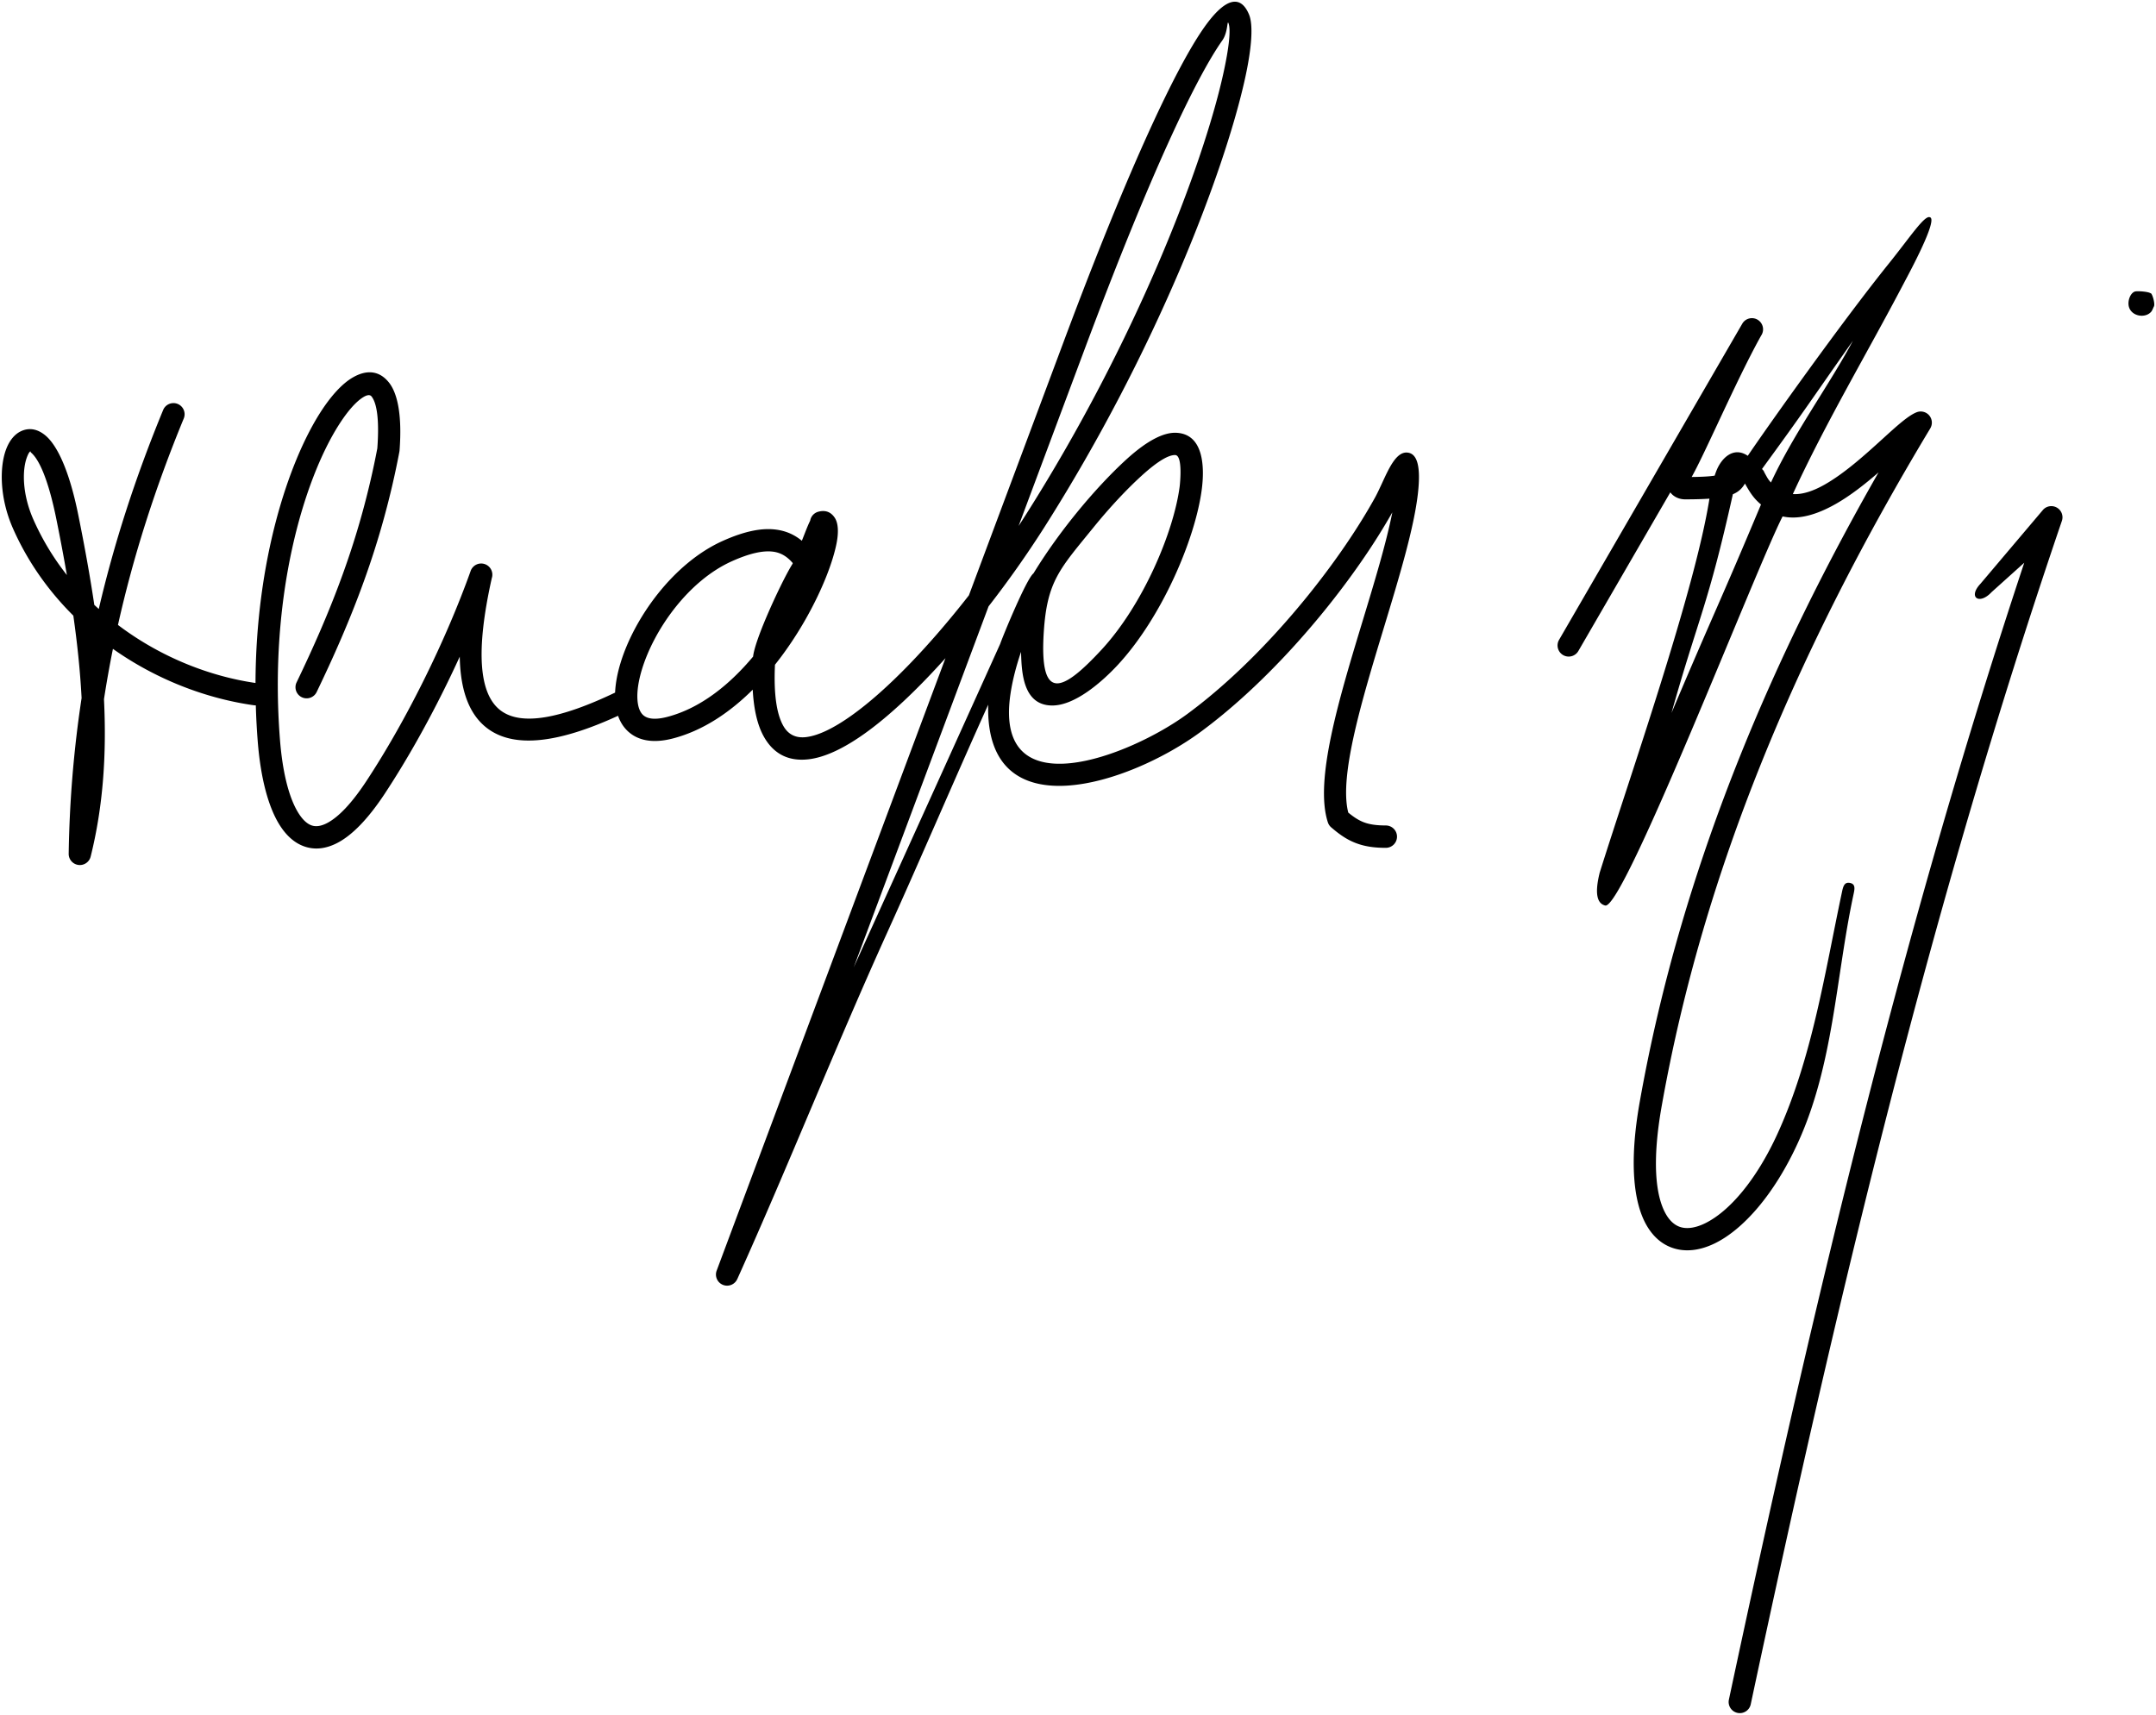 <svg xmlns="http://www.w3.org/2000/svg" width="314.834" height="250.5" xml:space="preserve"><path fill-rule="evenodd" clip-rule="evenodd" d="M115.771 82.248c-.76-.888-1.659-1.516-2.875-1.673-1.426-.185-3.342.194-6.014 1.392-6.376 2.857-11.385 9.991-13.154 15.844-.5 1.657-.729 3.177-.64 4.42.073 1.015.353 1.8.866 2.24.641.55 1.784.683 3.524.224 4.852-1.278 9.086-4.721 12.495-8.799.119-1.153.956-3.459 1.989-5.878 1.264-2.959 2.851-6.195 3.728-7.602.017-.028.044-.085.081-.168zm196.105-39.693c.455-.056 1.823.04 2.168.279.22-.082.736 1.648.46 1.97-.006.007-.223.543-.333.681-.848 1.06-2.902.75-3.295-.681-.243-.888.265-2.158 1-2.249zm-21.067 43.941c-1.766 1.897-3.474.771-1.629-1.211l9.178-10.847a1.63 1.63 0 0 1 2.735 1.632c-9.68 28.375-17.933 57.024-25.313 85.839-7.373 28.781-13.906 57.861-20.134 87.049a1.631 1.631 0 0 1-3.19-.676c6.211-29.108 12.746-58.185 20.173-87.176 6.793-26.522 14.309-52.863 22.965-78.914l-4.785 4.304zm-60.327 8.587 13.428-23.175c.206.281.48.521.835.708.385.2.835.317 1.354.317 1.399 0 2.558-.033 3.525-.102-2.134 13.53-11.635 40.621-16.028 54.633-.74 2.988-.405 4.489.798 4.787 2.658.781 22.172-49.605 25.915-56.825 2.398.528 5.039-.293 7.674-1.773 2.201-1.236 4.366-2.95 6.335-4.655-7.768 13.592-14.513 27.25-20.093 41.104-6.697 16.628-11.71 33.518-14.789 50.888-1.552 8.749-.906 14.632 1.002 17.96 1.097 1.912 2.607 3.056 4.388 3.482 1.712.411 3.603.121 5.543-.816 4.145-2.002 8.732-7.143 12.204-14.774 5.176-11.379 5.489-23.948 8.05-36.024.187-.881.416-1.674-.465-1.86-.88-.187-1.025.592-1.212 1.473-2.495 11.773-4.322 24.03-9.345 35.072-3.143 6.908-7.132 11.482-10.648 13.181-1.262.61-2.415.816-3.375.587-.891-.214-1.683-.849-2.308-1.938-1.559-2.717-2.026-7.847-.62-15.78 3.042-17.154 7.989-33.828 14.599-50.237 6.615-16.423 14.905-32.602 24.623-48.747l-.003-.002a1.627 1.627 0 0 0-1.98-2.358c-1.227.476-2.902 2-4.96 3.872-2.474 2.25-5.551 5.05-8.54 6.729-1.578.886-3.149 1.441-4.587 1.351 4.907-10.641 10.763-20.402 16.231-30.834.755-1.439 5.002-9.27 3.792-9.595-.783-.343-2.854 2.839-5.977 6.726-7.12 8.861-17.92 24.109-20.627 28.115-2.038-1.396-3.79.27-4.539 2.088-.105.255-.203.526-.295.808-.749.116-1.813.179-3.36.195.835-1.464 2.193-4.361 3.76-7.706 2.01-4.287 4.369-9.324 6.347-12.869l.131-.225a1.63 1.63 0 0 0-2.819-1.633l-26.781 46.22a1.63 1.63 0 0 0 .593 2.226 1.63 1.63 0 0 0 2.224-.594zm24.328-24.458c-.405.683-.891 1.196-1.766 1.563-3.681 16.503-4.964 17.75-8.959 31.938 6.383-15.088 6.832-15.569 13.067-30.443-.87-.729-1.432-1.441-2.171-2.758l-.171-.3zm2.492-2.132c6.365-8.712 6.893-9.657 13.274-18.726-3.483 6.533-8.636 13.497-11.967 20.703-.369-.386-.464-.571-.784-1.141-.434-.774-.106-.35-.523-.836zm-233.478-8.61a1.627 1.627 0 0 1 3.01 1.238c-4.204 10.198-7.386 20.207-9.607 30.155l.548.409c5.911 4.333 12.8 7.082 19.535 8.067.065-17.865 4.788-32.153 9.428-39.448 1.593-2.504 3.231-4.263 4.733-5.146 2.054-1.208 3.903-1.042 5.3.678 1.3 1.601 1.962 4.854 1.574 9.97l-.025.179a122.875 122.875 0 0 1-5.18 18.897c-2.073 5.755-4.434 11.065-6.905 16.205a1.626 1.626 0 0 1-2.934-1.402c2.429-5.053 4.748-10.267 6.777-15.898a119.802 119.802 0 0 0 5.02-18.295c.311-4.178-.06-6.625-.853-7.6-.216-.267-.615-.228-1.129.075-1.066.627-2.322 2.022-3.637 4.088-5.081 7.987-10.255 24.948-8.596 45.983.364 4.623 1.261 8.33 2.619 10.584.604 1.002 1.269 1.667 1.979 1.923.637.23 1.41.132 2.318-.351 1.638-.871 3.542-2.832 5.695-6.104 2.975-4.521 5.839-9.611 8.395-14.759 2.705-5.446 5.057-10.953 6.826-15.907a1.631 1.631 0 0 1 3.1 1.018c-2.411 10.782-1.83 16.966 1.291 19.324 3.029 2.289 8.758 1.197 16.714-2.609.058-1.326.326-2.779.783-4.289 1.986-6.571 7.672-14.61 14.953-17.873 3.262-1.462 5.75-1.905 7.748-1.646 1.542.199 2.762.786 3.788 1.634l.429-1.087c.274-.696.525-1.332.786-1.849a1.63 1.63 0 0 1 1.188-1.308c1.05-.282 1.852.043 2.407.892.494.755.579 2.036.272 3.65-.247 1.298-.736 2.933-1.448 4.751-1.521 3.88-4.101 8.713-7.559 13.054-.203 4.346.257 7.239 1.222 8.938.748 1.317 1.896 1.801 3.32 1.632 1.821-.215 4.074-1.337 6.579-3.112 5.337-3.782 11.551-10.362 17.198-17.594l13.868-37.127c9.727-26.042 16.537-40.211 20.48-45.808 3.144-4.463 5.357-4.784 6.56-1.89.625 1.504.418 4.839-.621 9.501-2.989 13.419-12.865 39.559-29.318 65.457a150.523 150.523 0 0 1-8.098 11.48l-19.692 52.722 2.887-6.367c6.176-13.625 12.354-27.25 18.502-40.876.416-1.207 3.851-9.535 4.859-10.294 1.87-3.062 4.034-6.053 6.229-8.755 2.557-3.148 5.148-5.896 7.358-7.908 3.058-2.783 5.443-3.936 7.217-3.876 4.219.14 4.156 5.376 3.77 8.306-.955 7.235-5.816 18.642-12.253 25.59-2.162 2.334-6.22 5.988-9.649 5.935-4.168-.066-4.412-4.756-4.483-7.824l-.02.045c-.7 2.06-1.215 4.079-1.504 5.955-2.634 17.113 17.494 9.166 25.76 3.095 8.704-6.393 17.183-15.952 23.173-24.738 1.659-2.433 3.127-4.806 4.352-7.034.31-.576.653-1.32 1.003-2.078 1.028-2.226 2.097-4.535 3.679-4.357 1.303.145 1.982 1.739 1.514 5.925-.575 5.133-2.725 12.218-4.94 19.525-3.231 10.652-6.611 21.794-5.235 27.127.764.63 1.451 1.089 2.193 1.385.854.339 1.874.497 3.29.497a1.633 1.633 0 0 1 0 3.266c-1.825 0-3.22-.235-4.488-.74-1.242-.494-2.28-1.214-3.428-2.201a1.628 1.628 0 0 1-.546-.78c-1.993-6.112 1.636-18.076 5.101-29.498 1.732-5.711 3.424-11.284 4.311-15.776a92.784 92.784 0 0 1-4.112 6.575c-6.167 9.046-14.921 18.906-23.938 25.528-10.372 7.618-31.437 14.553-30.962-4.017-4.537 10.032-10.093 23.017-14.641 33.049-7.637 16.846-14.41 33.981-21.993 50.827l-.003-.001a1.626 1.626 0 0 1-3.007-1.237l33.403-89.431c-4.055 4.524-8.163 8.433-11.881 11.068-2.942 2.085-5.699 3.416-8.085 3.698-2.784.331-5.042-.638-6.534-3.265-.911-1.604-1.485-3.871-1.646-6.898-3.323 3.301-7.227 5.958-11.604 7.111-2.893.762-5.022.342-6.471-.9-.734-.629-1.258-1.442-1.59-2.397-8.63 3.965-15.139 4.817-19.105 1.82-2.546-1.925-3.925-5.35-4.013-10.459a168.265 168.265 0 0 1-2.318 4.864c-2.599 5.233-5.531 10.439-8.6 15.103-2.48 3.769-4.79 6.09-6.881 7.201-1.774.943-3.436 1.081-4.959.53-1.449-.524-2.674-1.66-3.662-3.302-1.622-2.692-2.675-6.895-3.078-12.012a103.333 103.333 0 0 1-.281-5.271c-.096.004-.194 0-.293-.014-7.073-1-14.308-3.805-20.572-8.237a165.629 165.629 0 0 0-1.307 7.35c.395 8.07-.122 15.678-1.945 22.989a1.628 1.628 0 0 1-3.208-.408c.113-7.616.732-15.181 1.884-22.746l-.015-.278c-.207-3.803-.618-7.716-1.191-11.758C7.1 86.333 4.058 82.076 1.9 77.195-.077 72.721-.084 68.194.899 65.606c.484-1.275 1.241-2.205 2.193-2.639 1.14-.521 2.374-.361 3.583.671 1.643 1.404 3.418 4.954 4.754 11.564.916 4.528 1.711 8.902 2.34 13.142l.654.604c2.233-9.589 5.351-19.242 9.401-29.065zm124.919 16.936c.324-.496.643-.99.956-1.482 16.244-25.569 25.968-51.259 28.899-64.411.892-4.003 1.16-6.649.786-7.549-.204-.492-.059 1.342-.884 2.514-3.818 5.42-10.484 19.331-20.098 45.067l-9.659 25.861zm3.675 15.514c-.668 10.386 2.768 8.676 8.428 2.567 5.997-6.473 10.523-17.083 11.411-23.804.054-.405.494-4.596-.645-4.633-.952-.031-2.547.873-4.922 3.034-2.11 1.921-4.586 4.545-7.026 7.552-4.909 6.045-6.765 7.817-7.246 15.284zM9.767 83.987a289.131 289.131 0 0 0-1.533-8.143c-1.172-5.799-2.516-8.73-3.683-9.727-.125-.107-.071-.207-.114-.188-.145.066-.318.36-.496.829-.739 1.945-.674 5.481.937 9.127a37.748 37.748 0 0 0 4.889 8.102z"/></svg>